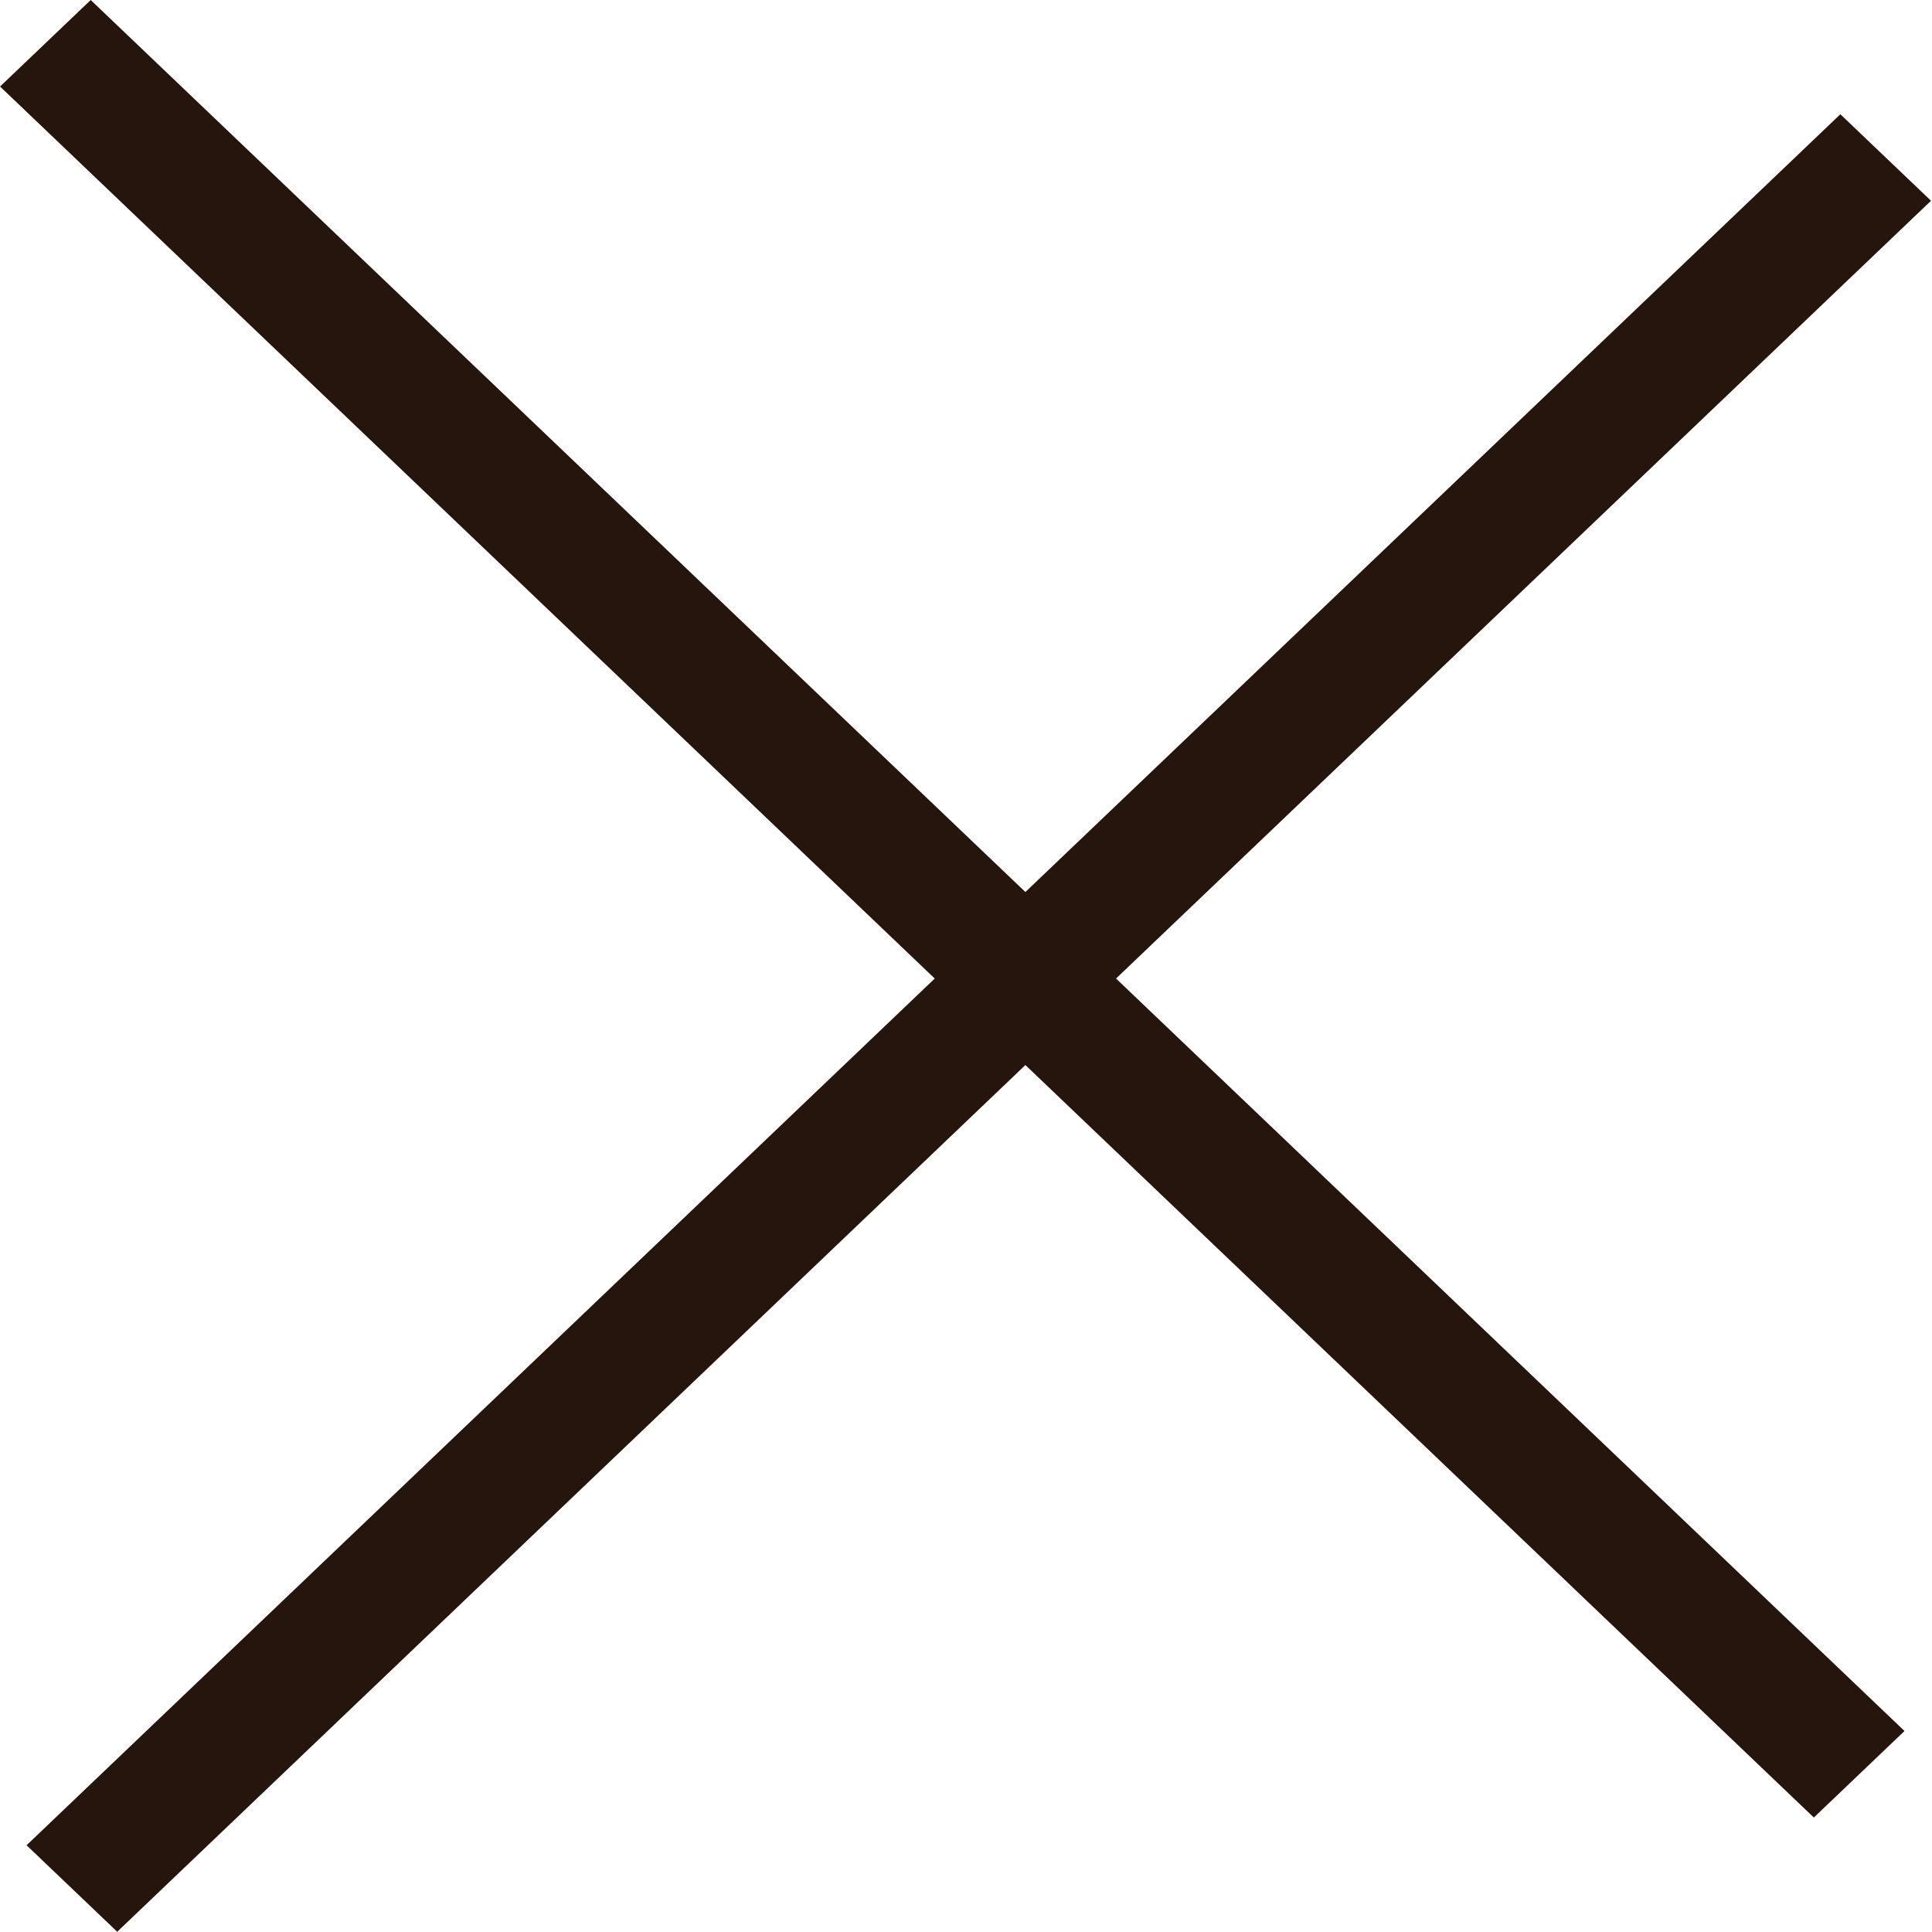 <svg width="20" height="20" viewBox="0 0 20 20" fill="none" xmlns="http://www.w3.org/2000/svg">
<rect width="25.97" height="1.298" transform="matrix(0.723 0.69 -0.723 0.69 0.939 0)" fill="#26150C"/>
<rect width="25.97" height="1.298" transform="matrix(0.723 -0.69 0.723 0.69 0.275 19.102)" fill="#26150C"/>
</svg>
